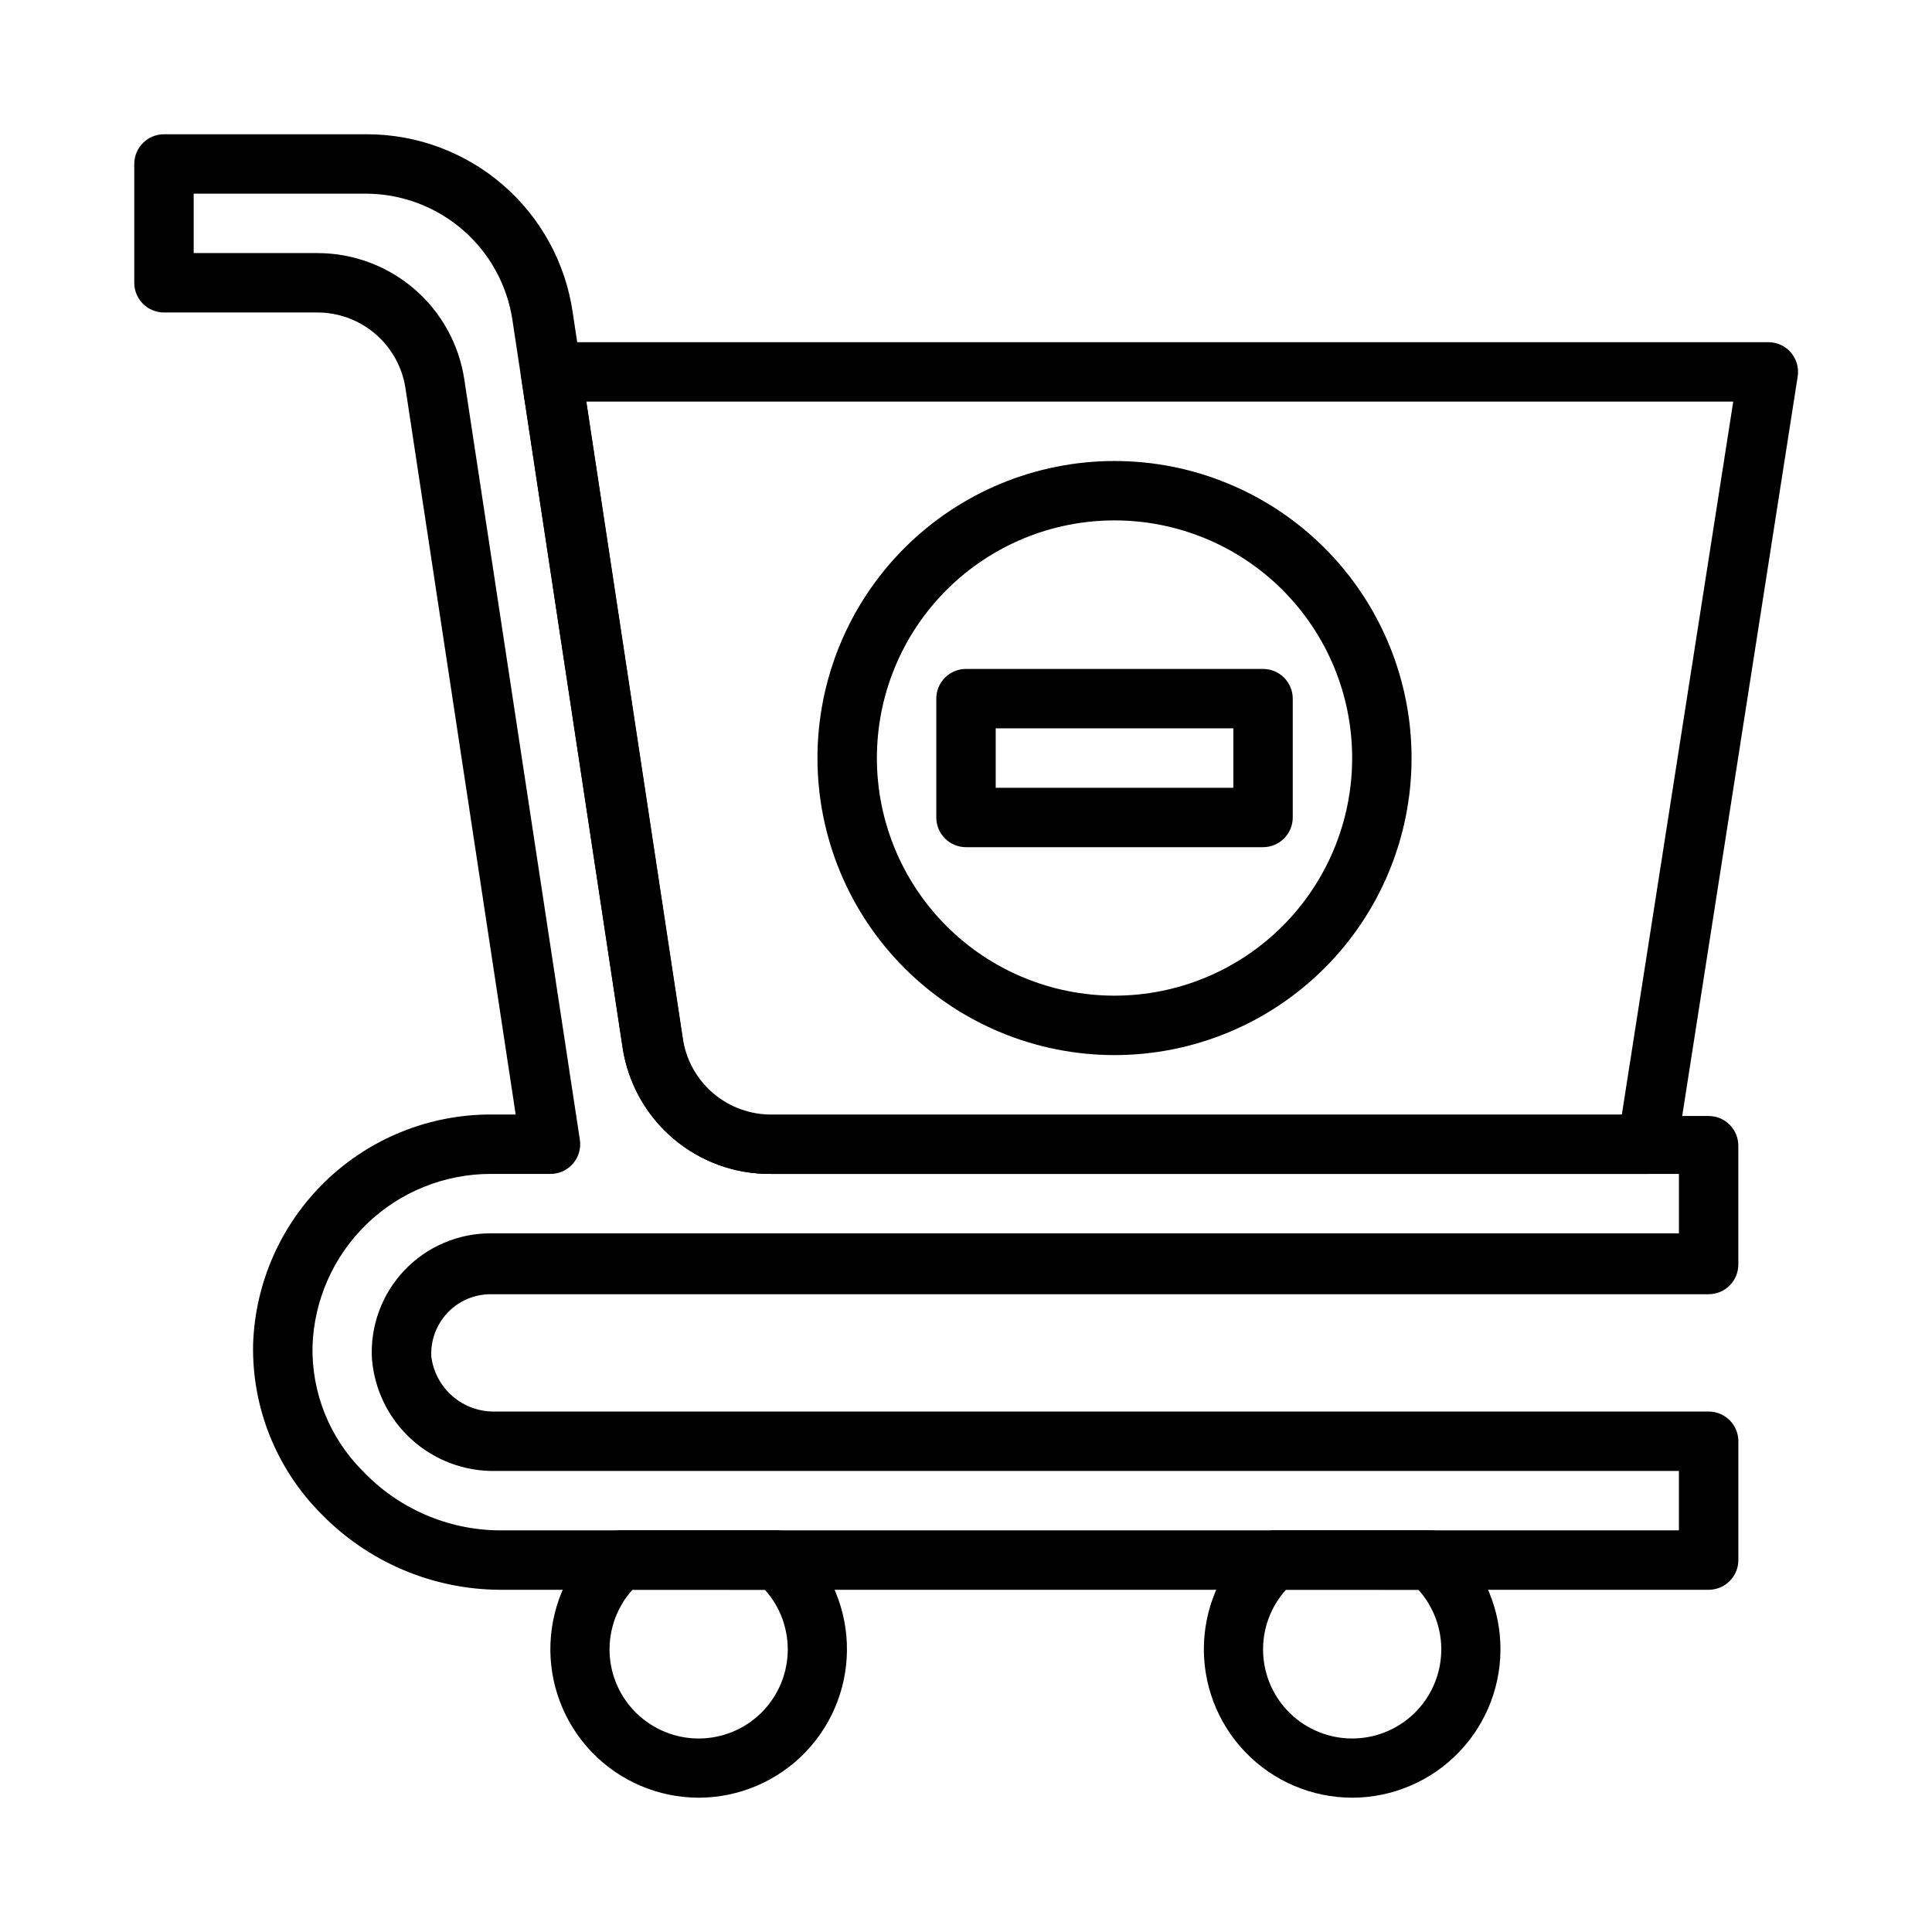 <?xml version="1.0" encoding="UTF-8"?>
<!-- Uploaded to: ICON Repo, www.svgrepo.com, Generator: ICON Repo Mixer Tools -->
<svg fill="#000000" width="800px" height="800px" version="1.1" viewBox="144 144 512 512" xmlns="http://www.w3.org/2000/svg">
 <g>
  <path d="m596.8 565.31h-320.47c-17.805-0.125-34.82-7.387-47.23-20.152-11.848-11.895-18.355-28.09-18.027-44.871 0.531-16.348 7.398-31.844 19.152-43.215 11.754-11.371 27.469-17.723 43.824-17.715h6.613l-29.207-192.47c-0.855-5.629-3.715-10.762-8.055-14.453-4.34-3.688-9.867-5.684-15.562-5.621h-40.383c-4.348 0-7.871-3.523-7.871-7.871v-31.488c0-4.348 3.523-7.871 7.871-7.871h53.844c13.242 0.016 26.031 4.797 36.035 13.469 10.004 8.676 16.551 20.66 18.441 33.762l29.207 192.86-0.004 0.004c0.855 5.629 3.715 10.762 8.055 14.453 4.34 3.688 9.867 5.684 15.562 5.621h248.21c2.086 0 4.09 0.828 5.566 2.305 1.473 1.477 2.305 3.477 2.305 5.566v31.488c0 2.086-0.832 4.09-2.305 5.566-1.477 1.477-3.481 2.305-5.566 2.305h-322.75c-4.332-0.008-8.473 1.77-11.449 4.914-2.981 3.141-4.535 7.371-4.297 11.695 0.543 4.09 2.582 7.832 5.723 10.508 3.141 2.676 7.16 4.09 11.281 3.977h321.5c2.086 0 4.09 0.832 5.566 2.305 1.473 1.477 2.305 3.481 2.305 5.566v31.488c0 2.09-0.832 4.09-2.305 5.566-1.477 1.477-3.481 2.309-5.566 2.309zm-322.75-110.21c-12.258-0.004-24.039 4.754-32.855 13.273-8.812 8.52-13.969 20.133-14.379 32.387-0.254 12.371 4.551 24.312 13.305 33.062 9.43 9.949 22.504 15.633 36.211 15.742h312.6v-15.742h-313.62c-8.223 0.145-16.188-2.856-22.273-8.383-6.086-5.531-9.832-13.176-10.473-21.375-0.477-8.648 2.629-17.109 8.586-23.395s14.242-9.84 22.902-9.824h314.88v-15.746h-240.57c-9.492 0.109-18.703-3.219-25.938-9.367s-12-14.703-13.426-24.086l-29.207-192.86 0.004-0.004c-1.402-9.238-6.043-17.676-13.094-23.805-7.055-6.129-16.059-9.551-25.402-9.652h-45.973v15.746h32.828c9.41 0.008 18.508 3.383 25.645 9.523 7.133 6.137 11.832 14.629 13.242 23.934l30.625 201.52c0.344 2.281-0.328 4.602-1.844 6.348-1.516 1.742-3.719 2.731-6.031 2.703z"/>
  <path d="m439.36 423.61c-20.879 0-40.902-8.293-55.664-23.055-14.762-14.762-23.059-34.785-23.059-55.664 0-20.879 8.297-40.902 23.059-55.664 14.762-14.762 34.785-23.055 55.664-23.055s40.898 8.293 55.664 23.055c14.762 14.762 23.055 34.785 23.055 55.664 0 20.879-8.293 40.902-23.055 55.664-14.766 14.762-34.785 23.055-55.664 23.055zm0-141.7c-16.703 0-32.723 6.637-44.531 18.445-11.812 11.809-18.445 27.828-18.445 44.531s6.633 32.719 18.445 44.531c11.809 11.809 27.828 18.445 44.531 18.445s32.719-6.637 44.531-18.445c11.809-11.812 18.445-27.828 18.445-44.531s-6.637-32.723-18.445-44.531c-11.812-11.809-27.828-18.445-44.531-18.445z"/>
  <path d="m580.58 455.1h-232.22c-9.492 0.109-18.703-3.219-25.938-9.367s-12-14.703-13.426-24.086l-26.922-177.91v-0.004c-0.344-2.281 0.328-4.602 1.844-6.348 1.516-1.742 3.719-2.731 6.031-2.703h322.59c2.309-0.027 4.516 0.961 6.031 2.703 1.516 1.746 2.188 4.066 1.84 6.348l-31.961 204.67c-0.586 3.883-3.945 6.738-7.871 6.691zm-281.19-204.67 25.586 168.86h-0.004c0.855 5.633 3.715 10.766 8.055 14.453s9.867 5.684 15.562 5.621h225.22l29.52-188.93z"/>
  <path d="m329.15 620.41c-10.715-0.016-20.965-4.398-28.375-12.141-7.41-7.742-11.344-18.172-10.891-28.883 0.453-10.707 5.25-20.766 13.289-27.855 1.438-1.266 3.281-1.965 5.195-1.969h41.566c1.914 0.004 3.758 0.703 5.195 1.969 8.039 7.09 12.836 17.148 13.289 27.855 0.453 10.711-3.481 21.141-10.891 28.883-7.41 7.742-17.66 12.125-28.379 12.141zm-17.555-55.105v0.004c-4.09 4.547-6.258 10.508-6.047 16.625 0.215 6.117 2.797 11.91 7.199 16.16s10.285 6.625 16.402 6.625c6.121 0 12.004-2.375 16.406-6.625 4.402-4.25 6.981-10.043 7.195-16.16s-1.953-12.078-6.047-16.625z"/>
  <path d="m502.34 620.41c-10.719-0.016-20.965-4.398-28.379-12.141-7.41-7.742-11.344-18.172-10.891-28.883 0.453-10.707 5.254-20.766 13.289-27.855 1.438-1.266 3.285-1.965 5.195-1.969h41.566c1.914 0.004 3.762 0.703 5.195 1.969 8.039 7.09 12.84 17.148 13.289 27.855 0.453 10.711-3.481 21.141-10.891 28.883-7.41 7.742-17.66 12.125-28.375 12.141zm-17.555-55.105v0.004c-4.094 4.547-6.262 10.508-6.047 16.625s2.793 11.91 7.195 16.16c4.406 4.25 10.285 6.625 16.406 6.625 6.117 0 12-2.375 16.402-6.625 4.402-4.25 6.984-10.043 7.199-16.16s-1.953-12.078-6.047-16.625z"/>
  <path d="m478.72 368.51h-78.719c-4.348 0-7.875-3.527-7.875-7.875v-31.488c0-4.348 3.527-7.871 7.875-7.871h78.719c2.086 0 4.09 0.832 5.566 2.305 1.477 1.477 2.305 3.481 2.305 5.566v31.488c0 2.09-0.828 4.09-2.305 5.566-1.477 1.477-3.481 2.309-5.566 2.309zm-70.848-15.742h62.977v-15.746h-62.977z"/>
 </g>
</svg>